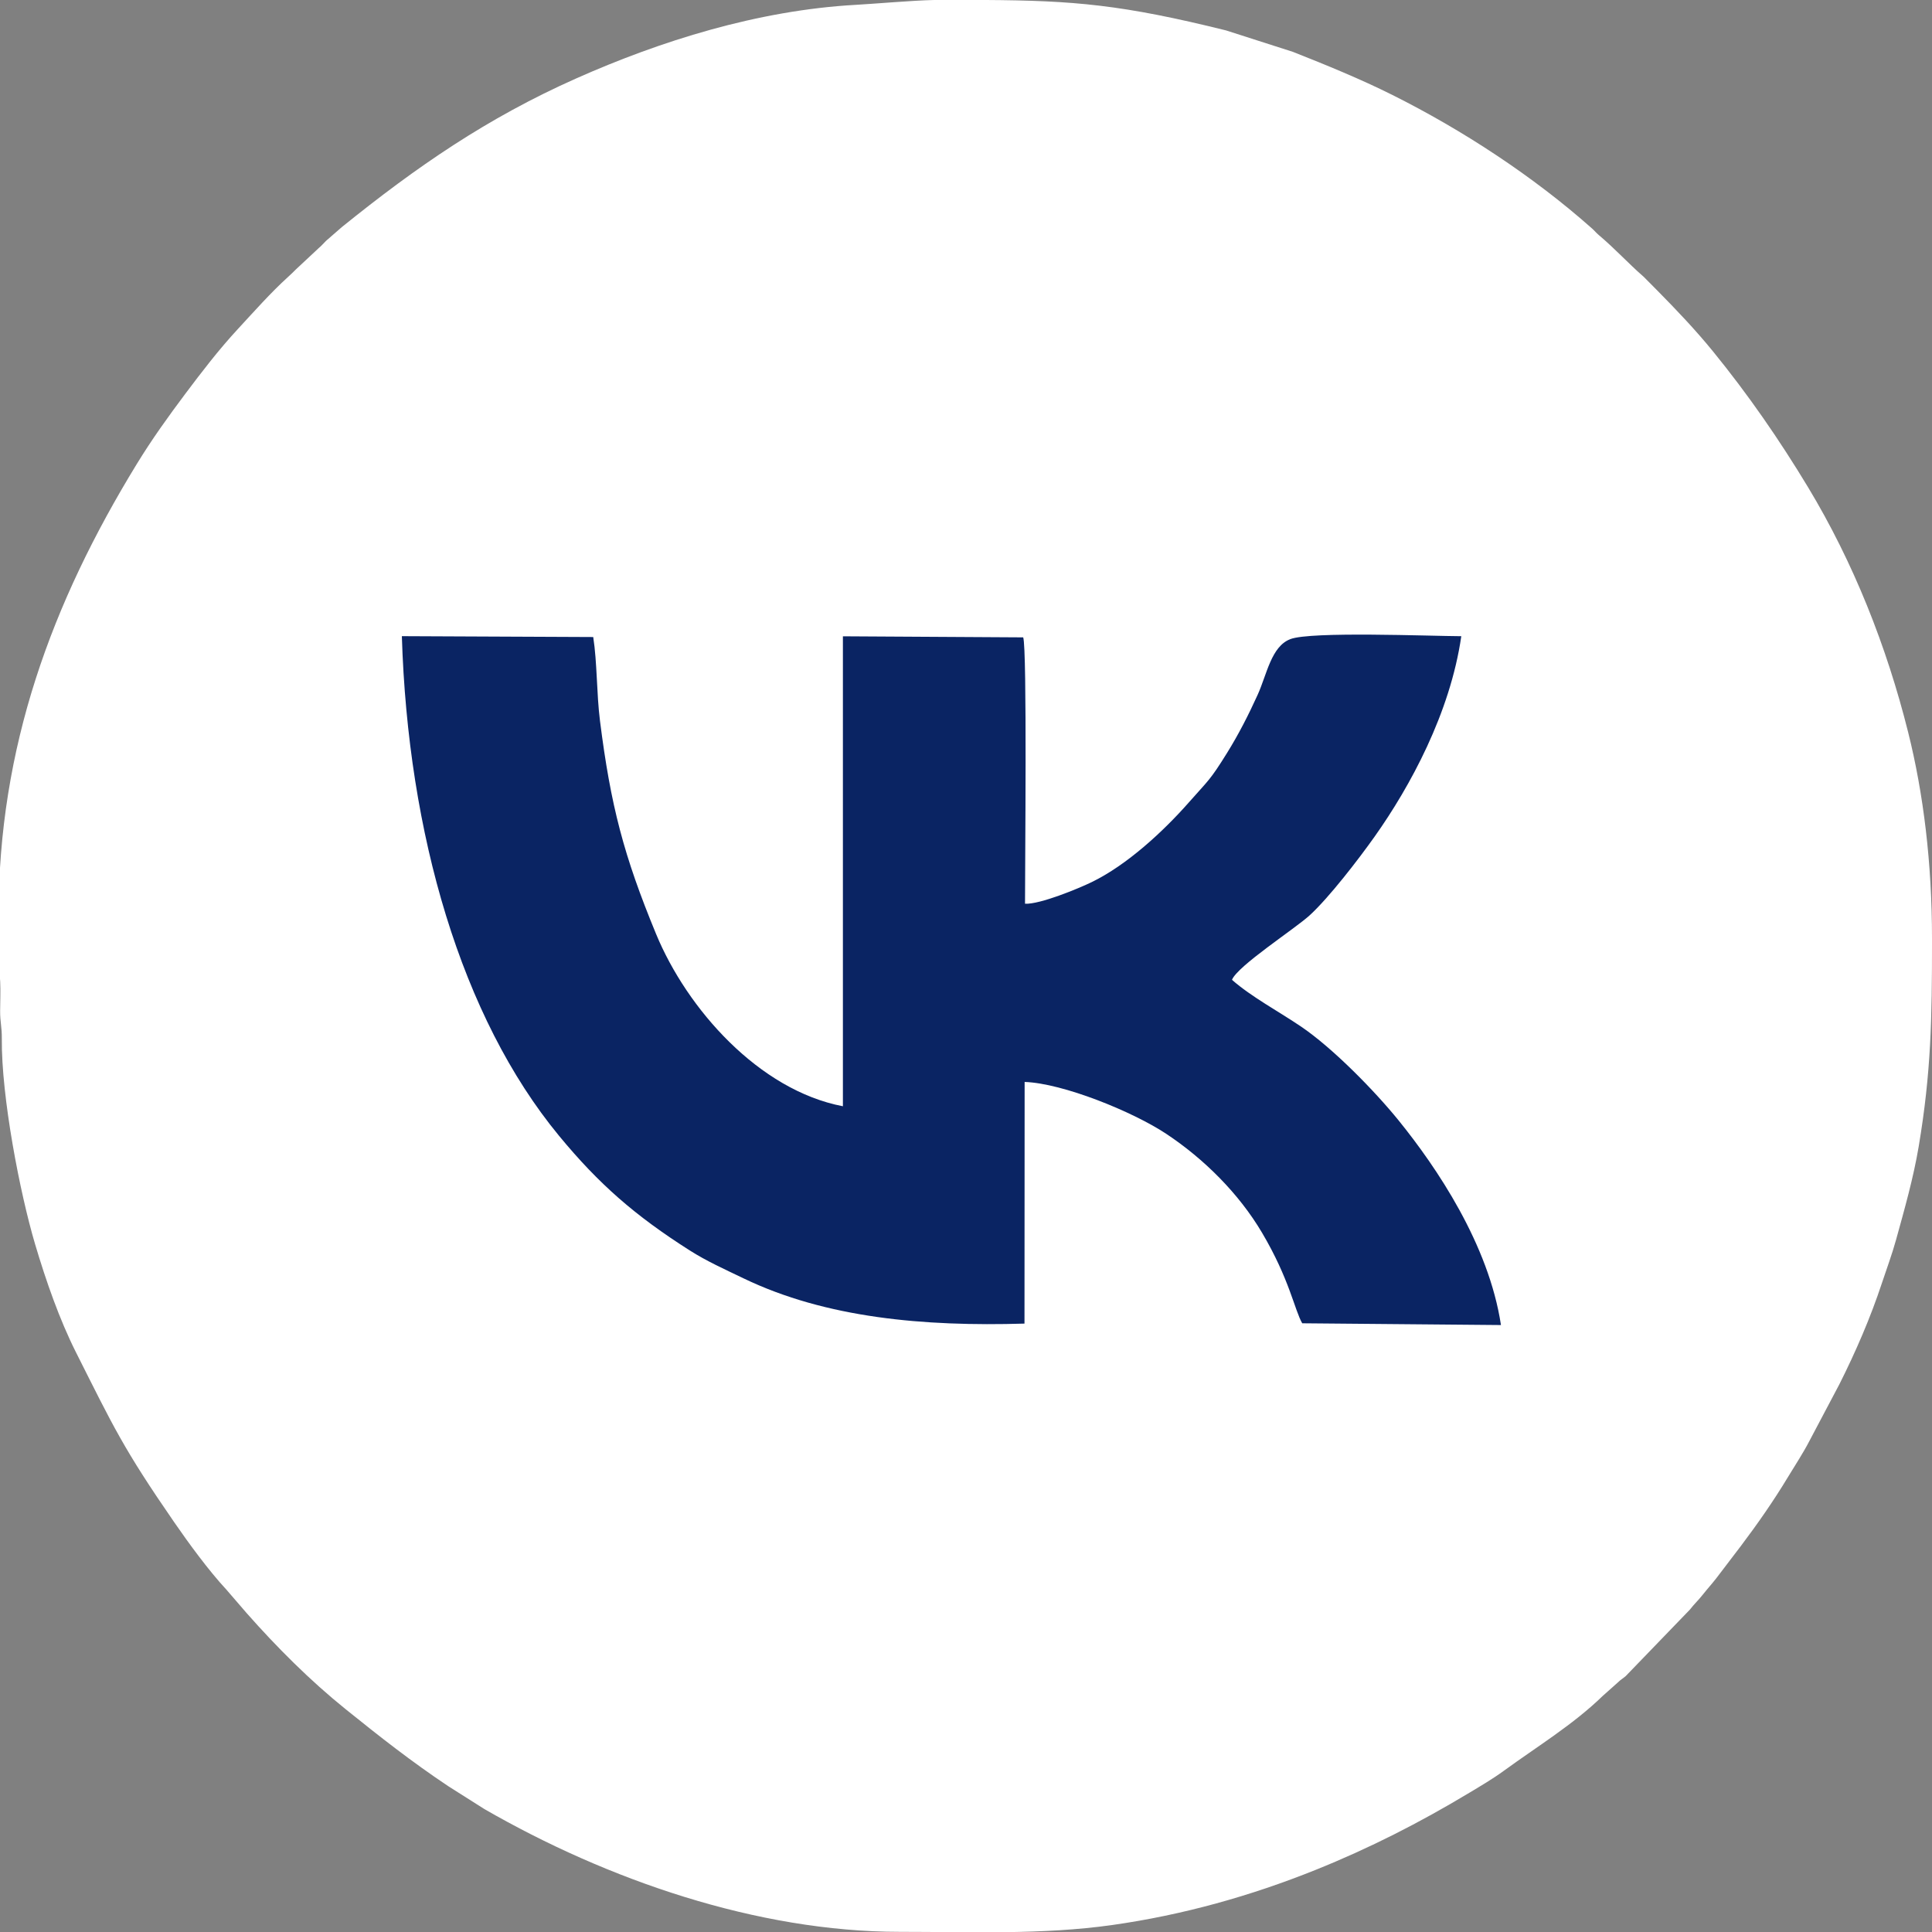 <?xml version="1.0" encoding="UTF-8"?> <svg xmlns="http://www.w3.org/2000/svg" xmlns:xlink="http://www.w3.org/1999/xlink" xmlns:xodm="http://www.corel.com/coreldraw/odm/2003" xml:space="preserve" width="100mm" height="100mm" version="1.1" style="shape-rendering:geometricPrecision; text-rendering:geometricPrecision; image-rendering:optimizeQuality; fill-rule:evenodd; clip-rule:evenodd" viewBox="0 0 10000 10000"><rect x="0" y="0" width="10000" height="10000" fill="#808080" stroke="none"/> <defs> <style type="text/css"> .fil1 {fill:#0A2463} .fil0 {fill:white} </style> </defs> <g id="Слой_x0020_1">  <g id="_2180408881104"> <path class="fil0" d="M-7.61 4741.33l0 194.74 0 2.81c0.11,58.57 5.98,94.34 8.51,141.08 2.57,47.69 -0.04,104.07 -0.24,152.64 -0.24,59.22 9.33,82.19 8.75,143.65 -2.82,300.06 93.6,798.93 172.28,1063.85 56.73,190.99 126.13,389.69 211.36,559.11 194.92,387.44 244.35,496.85 508.68,879.86 74.57,108.07 178.33,250.18 269.66,348.4l105.89 122.72c156.29,176.89 328.05,348.61 511.29,496.24 176.76,142.41 341.79,272.25 532.16,399.18l186.6 118.19c635.16,365.92 1411.69,635.34 2150.2,635.34 365.25,0 737.61,15.94 1099.27,-35.26 367.43,-52.03 718.82,-151.24 1052.47,-285.27 277.5,-111.47 539.77,-244.94 795.05,-398.75 63.1,-38.02 120.59,-71.32 180.99,-115.34 170.94,-124.61 358.42,-238.55 510.68,-386.79l76.15 -67.79c18.81,-18.27 23.34,-18.42 42.1,-34.1l332.7 -344.63c21.78,-28.5 42.6,-46.84 66.64,-77.3 23.12,-29.29 47.01,-55.44 68.88,-83.51l128.14 -168.2c86.62,-114.78 169.74,-234 243.96,-357.18 36.68,-60.89 78.06,-123.01 110.5,-185.83l155.18 -293.56c84.59,-168.25 160.92,-344.02 220.53,-524.53 25.4,-76.92 52.07,-147.58 73,-223.33 44.3,-160.27 90.13,-321.32 117.4,-483.74 64.75,-385.67 68.73,-664.18 68.84,-1055.44l0 -18.72c0,-393.24 -43.99,-751.97 -123.61,-1070.2 -110.86,-443.11 -282.19,-877.24 -518.26,-1268.21 -148.86,-246.52 -309.76,-479.22 -491.46,-702.34 -90.2,-110.75 -186.91,-212.4 -287.12,-314.01l-71.7 -72.24c-79.81,-69.46 -148.05,-145.13 -232.55,-216.18 -14.6,-12.28 -20.42,-21.03 -34.34,-33.4 -304.73,-270.83 -671.22,-510.49 -1034.97,-692.23 -161.95,-80.92 -339.9,-153.99 -513.98,-222.62l-346.18 -111.02c-537.17,-133.43 -788.8,-154.66 -1246.99,-157.43l-262.62 0c-115.35,2.42 -304.36,19.42 -407.55,25.15 -506.88,28.15 -1012.54,187.89 -1447.44,381.36 -459,204.19 -823.93,455.58 -1212.09,769.11l-81.47 70.94c-14.15,14.08 -22.87,24.96 -38.32,37.88l-118.14 110.46c-14.97,15.07 -23.61,23.43 -38.9,37.29 -92.23,83.61 -177.21,180.35 -261.78,271.63 -96.86,104.54 -187.47,222.57 -272.95,336.65 -86.83,115.88 -170.7,232.45 -249.11,360.49 -441.39,720.75 -716.09,1466.52 -716.09,2340.38z"></path> <path class="fil1" d="M5305.47 4677.78c-0.39,-165.33 11.34,-1321.99 -9.4,-1378.79l-933.21 -5.48 -0.01 2432.46c-435.77,-83.23 -807.48,-505.31 -966.91,-891.46 -167.45,-405.55 -234.92,-663.66 -290.53,-1104.33 -17.58,-139.29 -14.31,-301.58 -34.87,-432.92l-990.54 -4.47c31.38,1022.44 307.3,1972.27 813.57,2586.05 206.4,250.23 392.91,413.01 676.53,593.39 87.41,55.59 179.46,96.85 278.82,144.67 426.02,205.09 932.49,249.64 1453.85,234.04l0.73 -1250.81c197.4,6.61 559.21,153.33 732.92,268.52 195.01,129.32 375.62,308.67 495.76,511.72 142.37,240.6 168.58,400.72 208.16,468.95l1028.63 9.11c-63.16,-417.9 -333.87,-817.23 -529.41,-1058.68 -124.12,-153.26 -339.9,-373.89 -504.6,-485.73 -113.52,-77.09 -258.64,-154.69 -358.22,-242.49 29.42,-72.69 324.25,-262.7 402.31,-334.04 99.52,-90.95 251.83,-288.47 336.7,-408.24 182.38,-257.4 390.49,-638.42 447.88,-1036.26 -162.69,-0.69 -778.25,-25.75 -884.8,15.08 -99.21,38.01 -121.16,182.31 -169.27,288.27 -48.18,106.12 -99.22,205.55 -157.49,299.46 -89.75,144.63 -95.22,140.15 -199.11,258.05 -131.73,149.48 -319.11,323.04 -502.54,412.1 -66.04,32.07 -267.38,115.8 -344.95,111.83z"></path> </g> </g> </svg> 